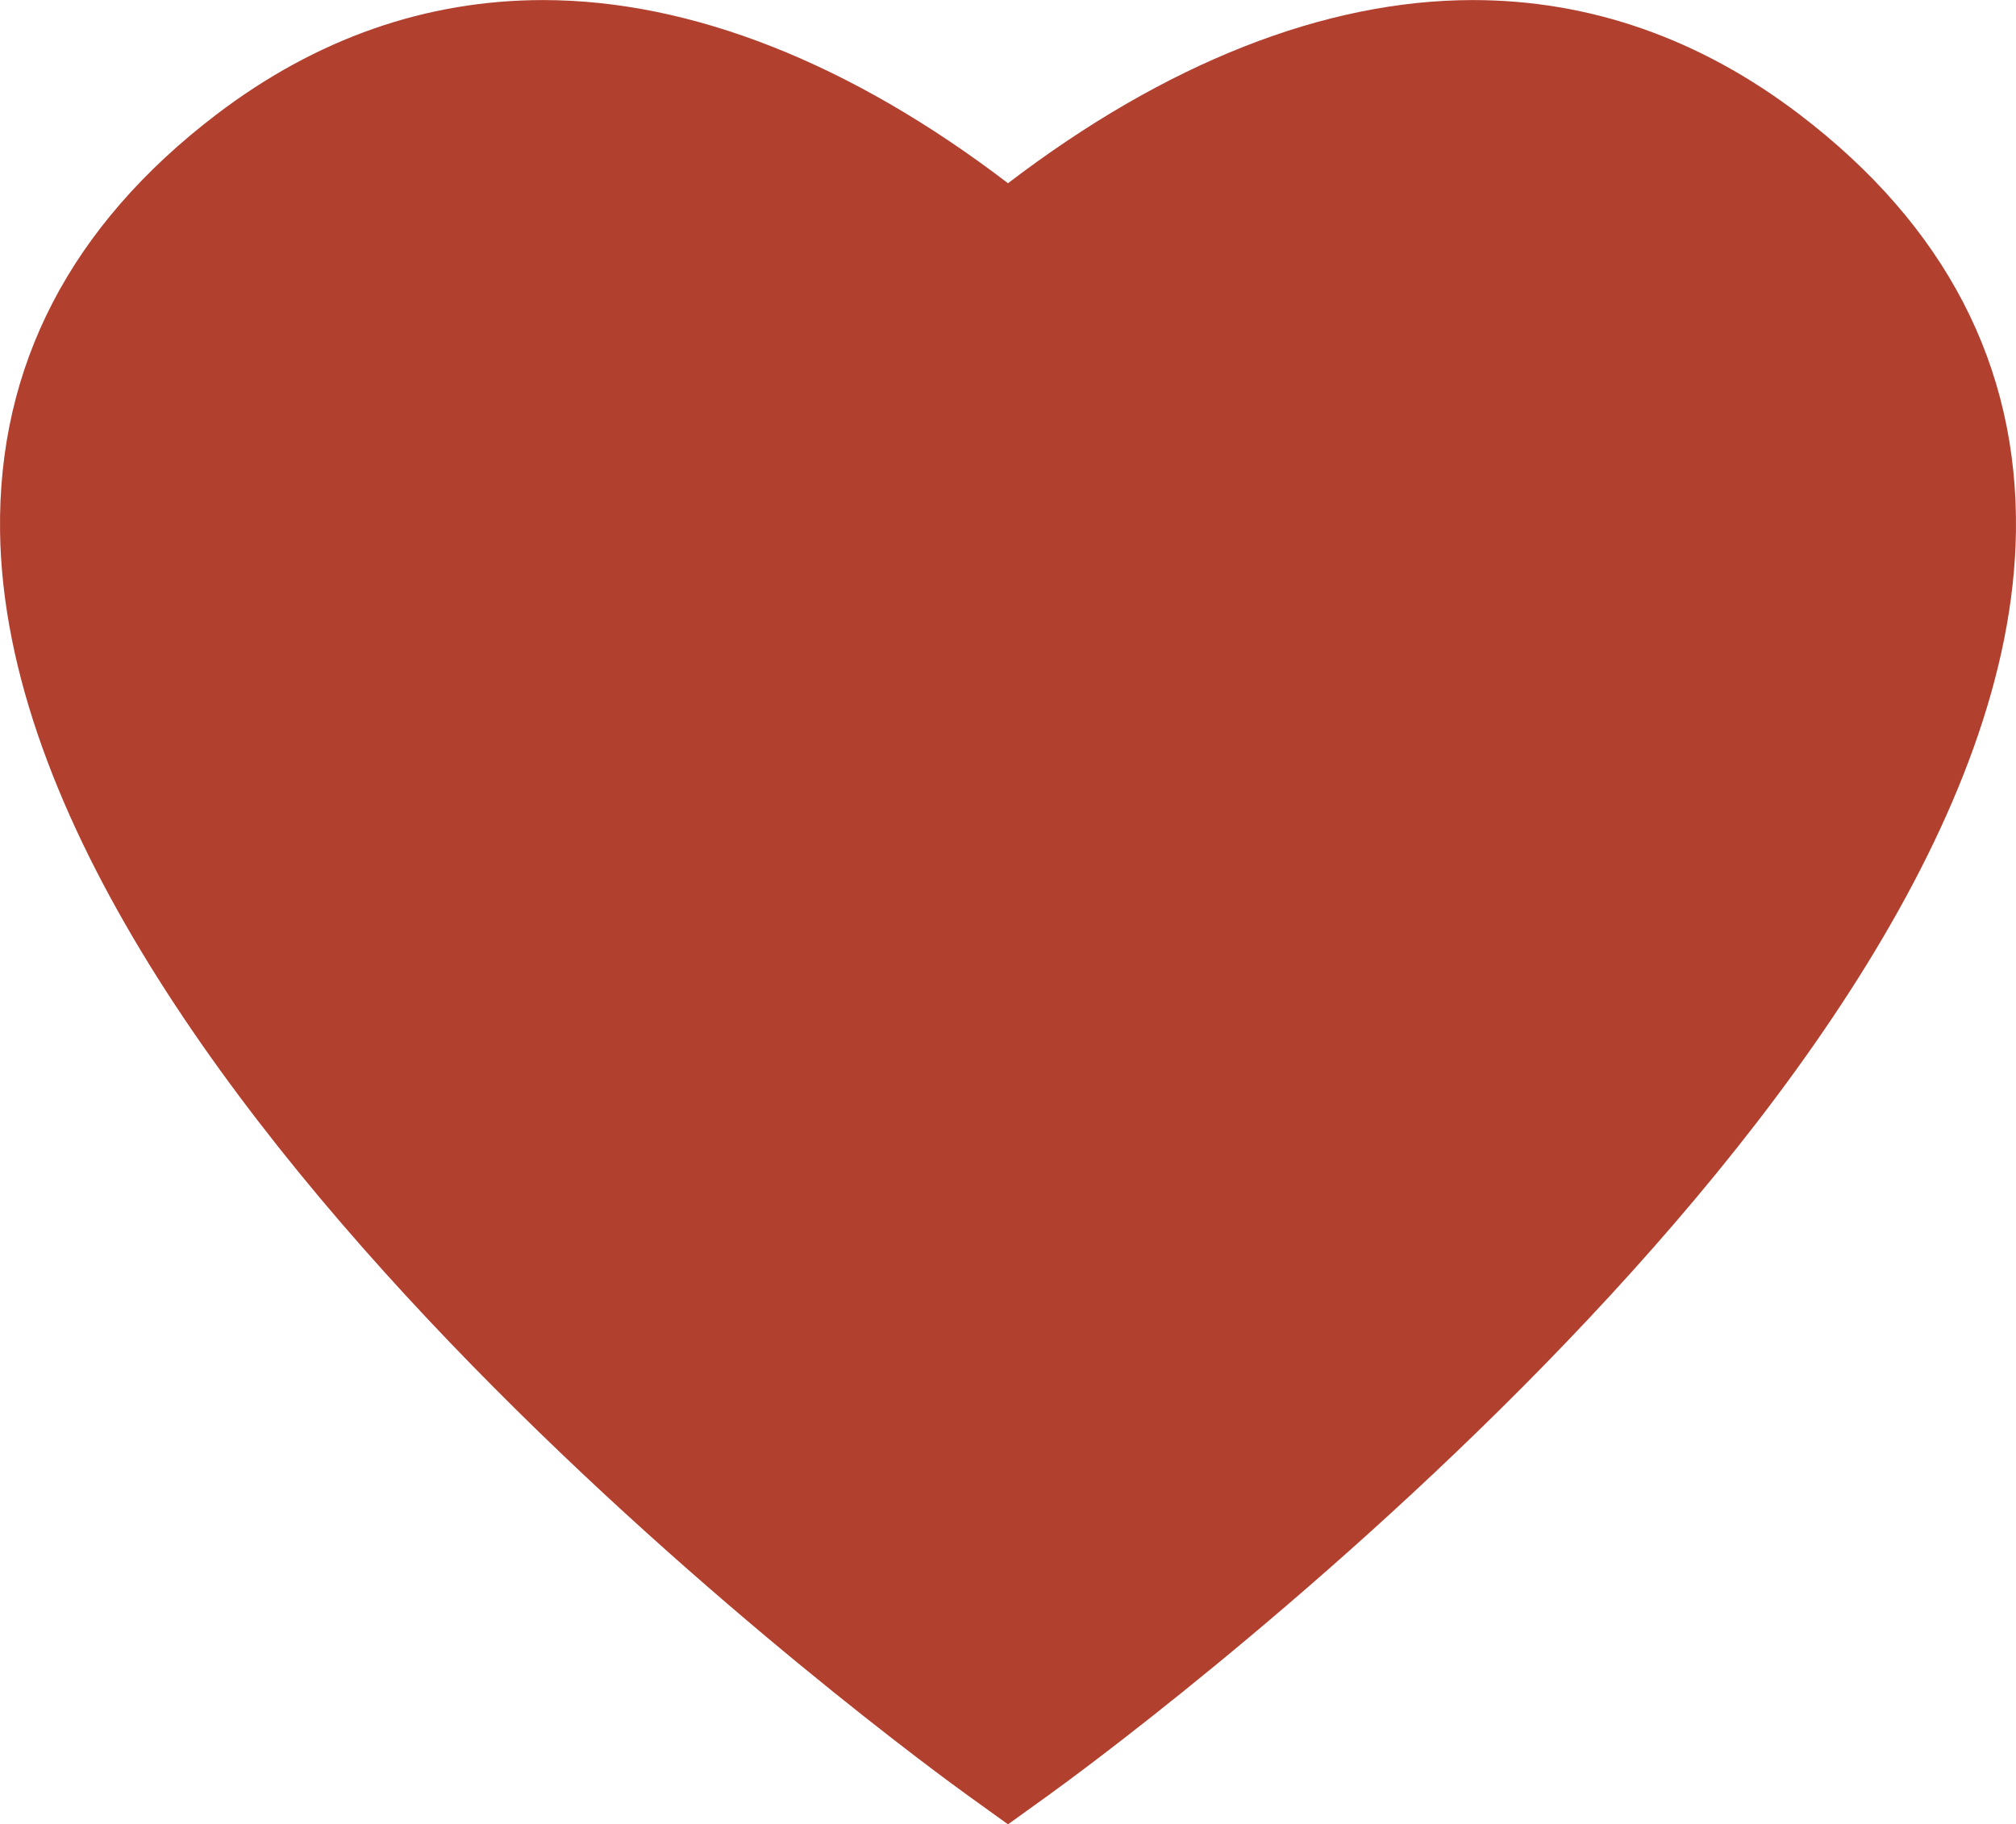 <?xml version="1.0" encoding="UTF-8"?> <svg xmlns="http://www.w3.org/2000/svg" width="800" height="724" viewBox="0 0 800 724" fill="none"><path d="M714.152 45.463C674.606 15.315 630.969 0.026 584.45 0.026C525.754 0.026 462.353 25.078 400 72.715C337.647 25.078 274.246 0.026 215.551 0.026C169.032 0.026 125.394 15.315 85.848 45.463C27.988 89.579 -0.883 145.25 0.022 210.926C3.135 435.819 368.336 701.185 383.879 712.372L400 723.974L416.121 712.372C431.668 701.185 796.869 435.819 799.978 210.926C800.883 145.25 772.012 89.579 714.152 45.463Z" fill="#B2402F"></path></svg> 